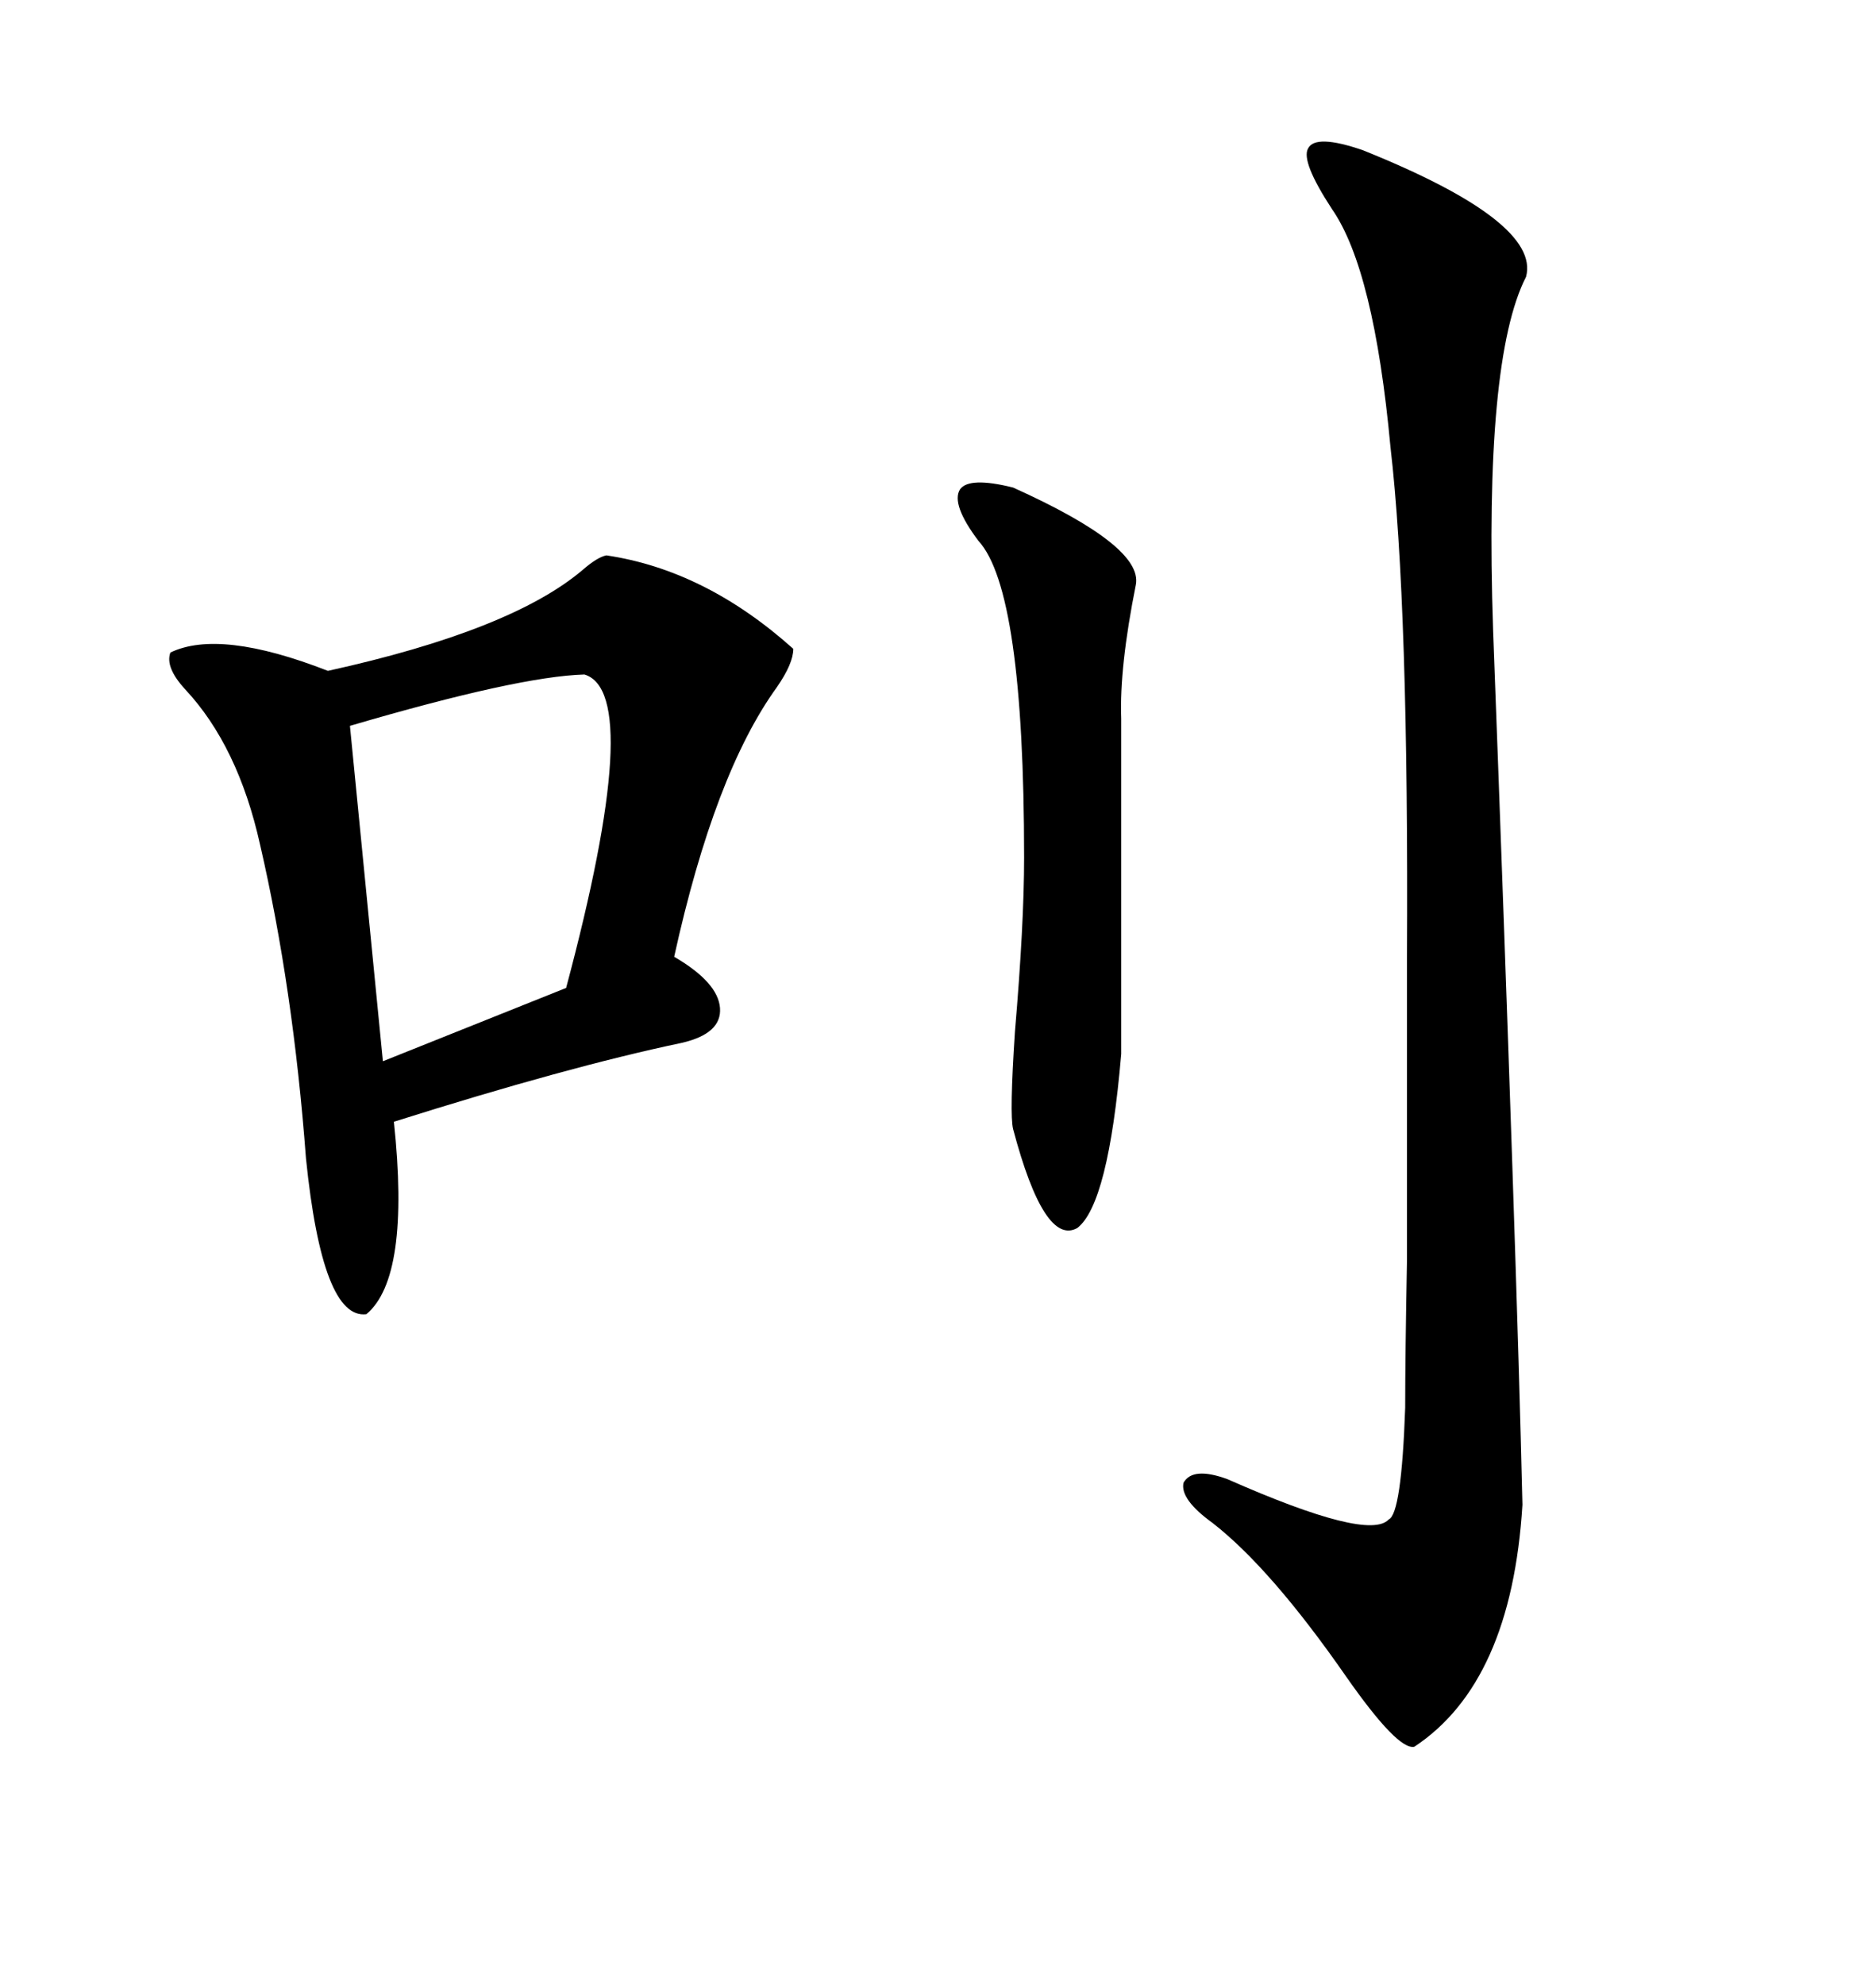 <svg xmlns="http://www.w3.org/2000/svg" xmlns:xlink="http://www.w3.org/1999/xlink" width="300" height="317.285"><path d="M96.97 88.77L96.97 88.77Q112.79 91.11 126.86 103.71L126.86 103.71Q126.86 106.05 124.22 109.86L124.22 109.86Q114.26 123.63 107.81 152.93L107.81 152.93Q114.84 157.03 115.14 161.13L115.14 161.13Q115.43 165.23 108.98 166.70L108.98 166.70Q90.82 170.51 62.99 179.30L62.99 179.30Q65.63 204.20 58.59 210.06L58.59 210.06Q51.56 210.94 48.93 185.16L48.93 185.16Q46.88 157.91 41.60 135.06L41.60 135.06Q38.09 119.24 29.59 110.16L29.59 110.16Q26.37 106.64 27.25 104.30L27.25 104.30Q35.16 100.49 52.44 107.23L52.44 107.23Q81.74 100.78 93.16 91.11L93.16 91.11Q95.51 89.06 96.97 88.77ZM217.97 24.02L217.97 24.02Q246.39 35.45 244.04 44.24L244.04 44.24Q237.30 57.42 238.77 100.78L238.77 100.78Q242.58 202.15 243.46 240.53L243.46 240.53Q241.70 268.95 226.17 279.20L226.17 279.20Q223.54 279.79 215.33 268.07L215.33 268.07Q203.32 250.78 193.95 243.46L193.95 243.46Q188.67 239.65 189.26 237.01L189.26 237.01Q190.72 234.38 196.29 236.43L196.29 236.43Q218.85 246.39 222.07 242.87L222.07 242.87Q224.12 241.99 224.71 225L224.71 225Q224.71 216.80 225 201.27L225 201.27Q225 189.26 225 152.93L225 152.93Q225.29 96.68 222.36 71.48L222.36 71.48Q219.73 43.07 212.99 33.40L212.99 33.40Q208.01 25.78 209.18 23.73L209.18 23.73Q210.35 21.39 217.97 24.02ZM93.46 107.81L93.46 107.81Q82.91 108.11 55.96 116.02L55.96 116.02L61.23 169.63L90.53 157.91Q103.13 110.74 93.46 107.81ZM162.01 77.93L162.01 77.93Q182.81 87.30 181.64 93.46L181.64 93.46Q179.00 106.64 179.30 114.84L179.30 114.84L179.30 168.46Q177.25 192.48 172.27 196.29L172.27 196.29Q166.99 199.22 162.01 180.47L162.01 180.47Q161.43 178.13 162.30 164.94L162.30 164.94Q163.77 147.66 163.77 137.11L163.77 137.11Q163.77 94.34 156.45 86.43L156.45 86.43Q152.05 80.57 153.52 78.22L153.52 78.22Q154.98 76.17 162.01 77.93Z"/></svg>